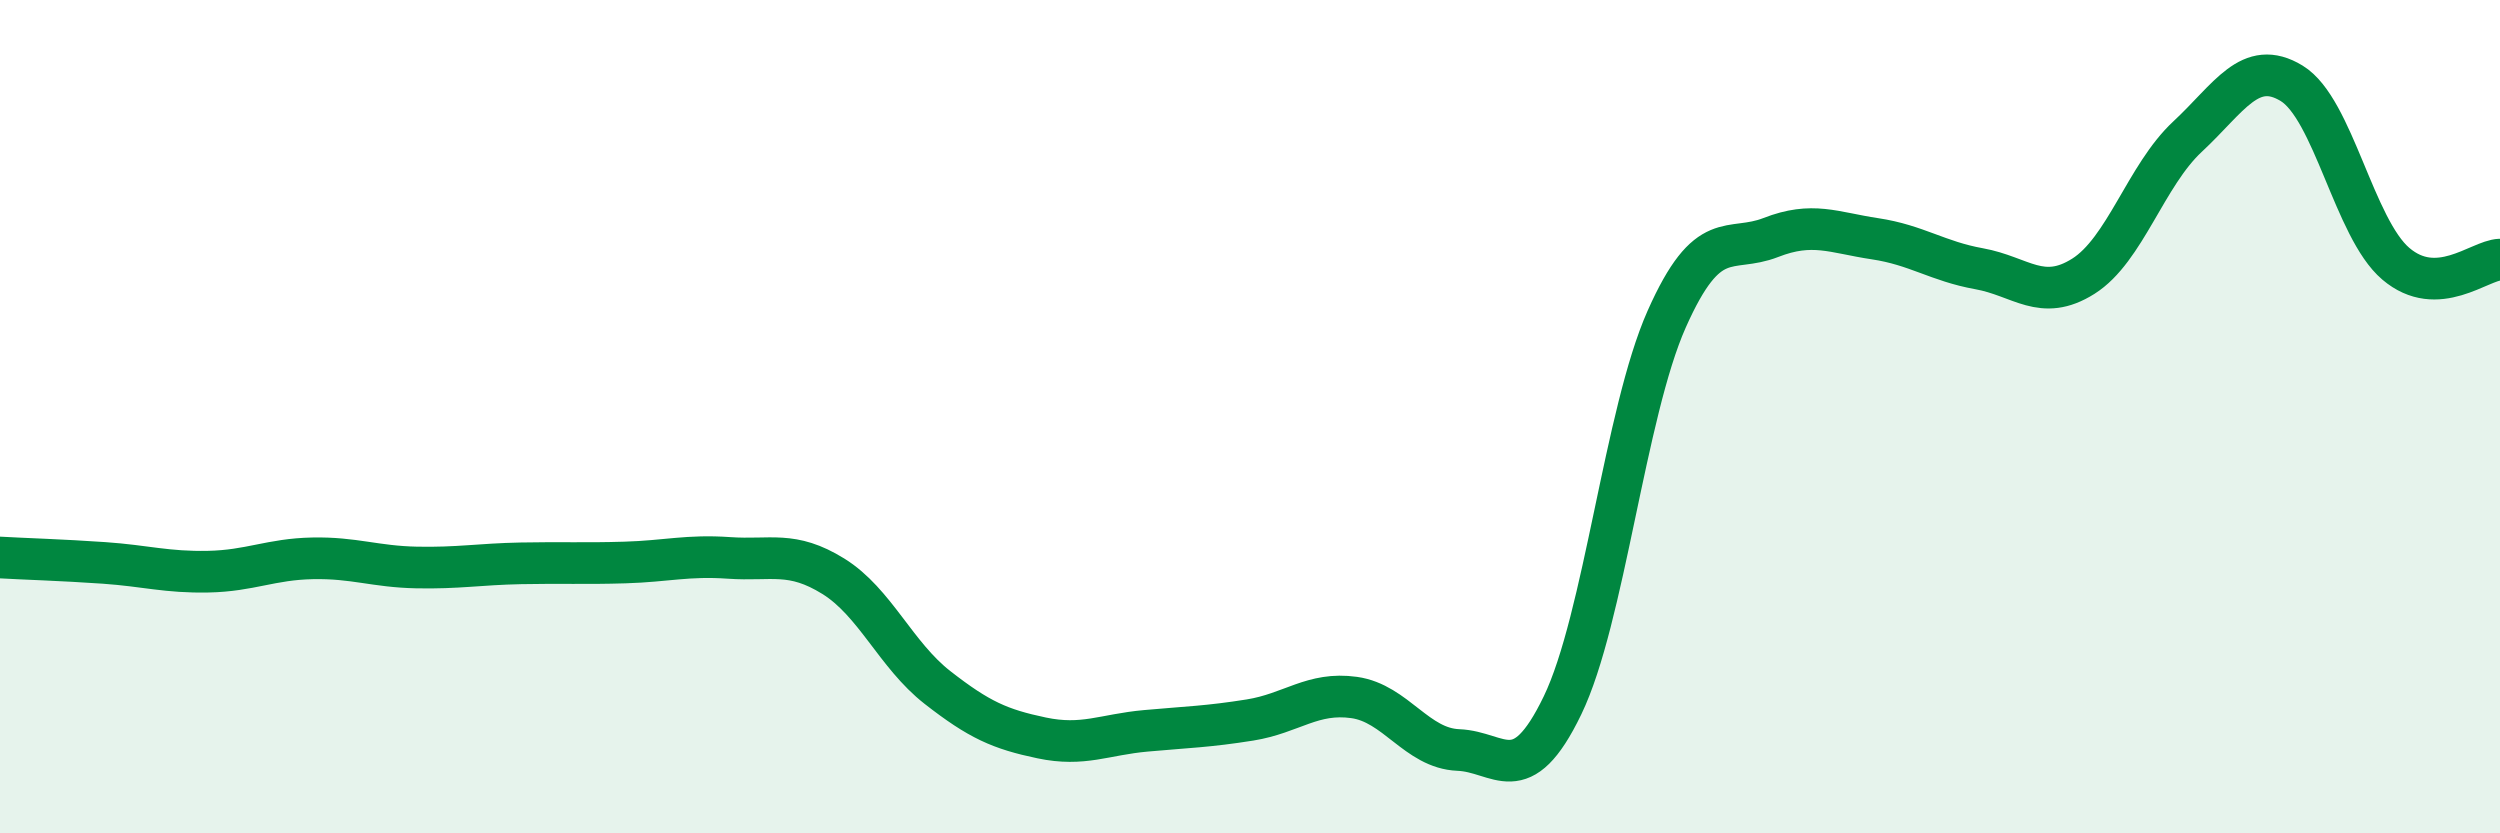 
    <svg width="60" height="20" viewBox="0 0 60 20" xmlns="http://www.w3.org/2000/svg">
      <path
        d="M 0,13.38 C 0.5,13.41 1.5,13.44 2.5,13.51 C 3.5,13.58 4,13.74 5,13.72 C 6,13.7 6.5,13.42 7.5,13.4 C 8.5,13.38 9,13.6 10,13.62 C 11,13.64 11.5,13.54 12.5,13.52 C 13.5,13.5 14,13.53 15,13.5 C 16,13.47 16.5,13.32 17.5,13.39 C 18.5,13.46 19,13.21 20,13.83 C 21,14.45 21.5,15.72 22.5,16.5 C 23.5,17.28 24,17.5 25,17.71 C 26,17.92 26.5,17.63 27.5,17.54 C 28.5,17.45 29,17.44 30,17.28 C 31,17.12 31.5,16.6 32.5,16.74 C 33.5,16.88 34,17.96 35,18 C 36,18.04 36.5,19 37.5,16.93 C 38.5,14.86 39,9.91 40,7.66 C 41,5.41 41.5,6.09 42.5,5.7 C 43.5,5.31 44,5.58 45,5.73 C 46,5.88 46.5,6.27 47.5,6.45 C 48.5,6.63 49,7.26 50,6.63 C 51,6 51.5,4.21 52.5,3.28 C 53.5,2.35 54,1.39 55,2 C 56,2.61 56.5,5.48 57.5,6.33 C 58.5,7.18 59.5,6.25 60,6.23L60 20L0 20Z"
        fill="#008740"
        opacity="0.1"
        stroke-linecap="round"
        stroke-linejoin="round"
      />
      <path
        d="M 0,13.38 C 0.5,13.41 1.5,13.44 2.5,13.51 C 3.5,13.58 4,13.74 5,13.72 C 6,13.7 6.5,13.42 7.5,13.4 C 8.5,13.38 9,13.6 10,13.62 C 11,13.64 11.5,13.54 12.5,13.52 C 13.5,13.5 14,13.53 15,13.5 C 16,13.47 16.5,13.32 17.5,13.39 C 18.5,13.46 19,13.21 20,13.83 C 21,14.45 21.5,15.72 22.5,16.5 C 23.5,17.28 24,17.5 25,17.71 C 26,17.92 26.5,17.63 27.5,17.54 C 28.5,17.45 29,17.44 30,17.28 C 31,17.12 31.5,16.6 32.5,16.74 C 33.5,16.88 34,17.96 35,18 C 36,18.04 36.5,19 37.5,16.93 C 38.5,14.86 39,9.91 40,7.66 C 41,5.41 41.5,6.09 42.5,5.7 C 43.5,5.31 44,5.58 45,5.73 C 46,5.88 46.5,6.27 47.5,6.45 C 48.5,6.63 49,7.26 50,6.63 C 51,6 51.5,4.21 52.5,3.28 C 53.5,2.35 54,1.39 55,2 C 56,2.61 56.5,5.48 57.5,6.33 C 58.5,7.18 59.5,6.25 60,6.23"
        stroke="#008740"
        stroke-width="1"
        fill="none"
        stroke-linecap="round"
        stroke-linejoin="round"
      />
    </svg>
  